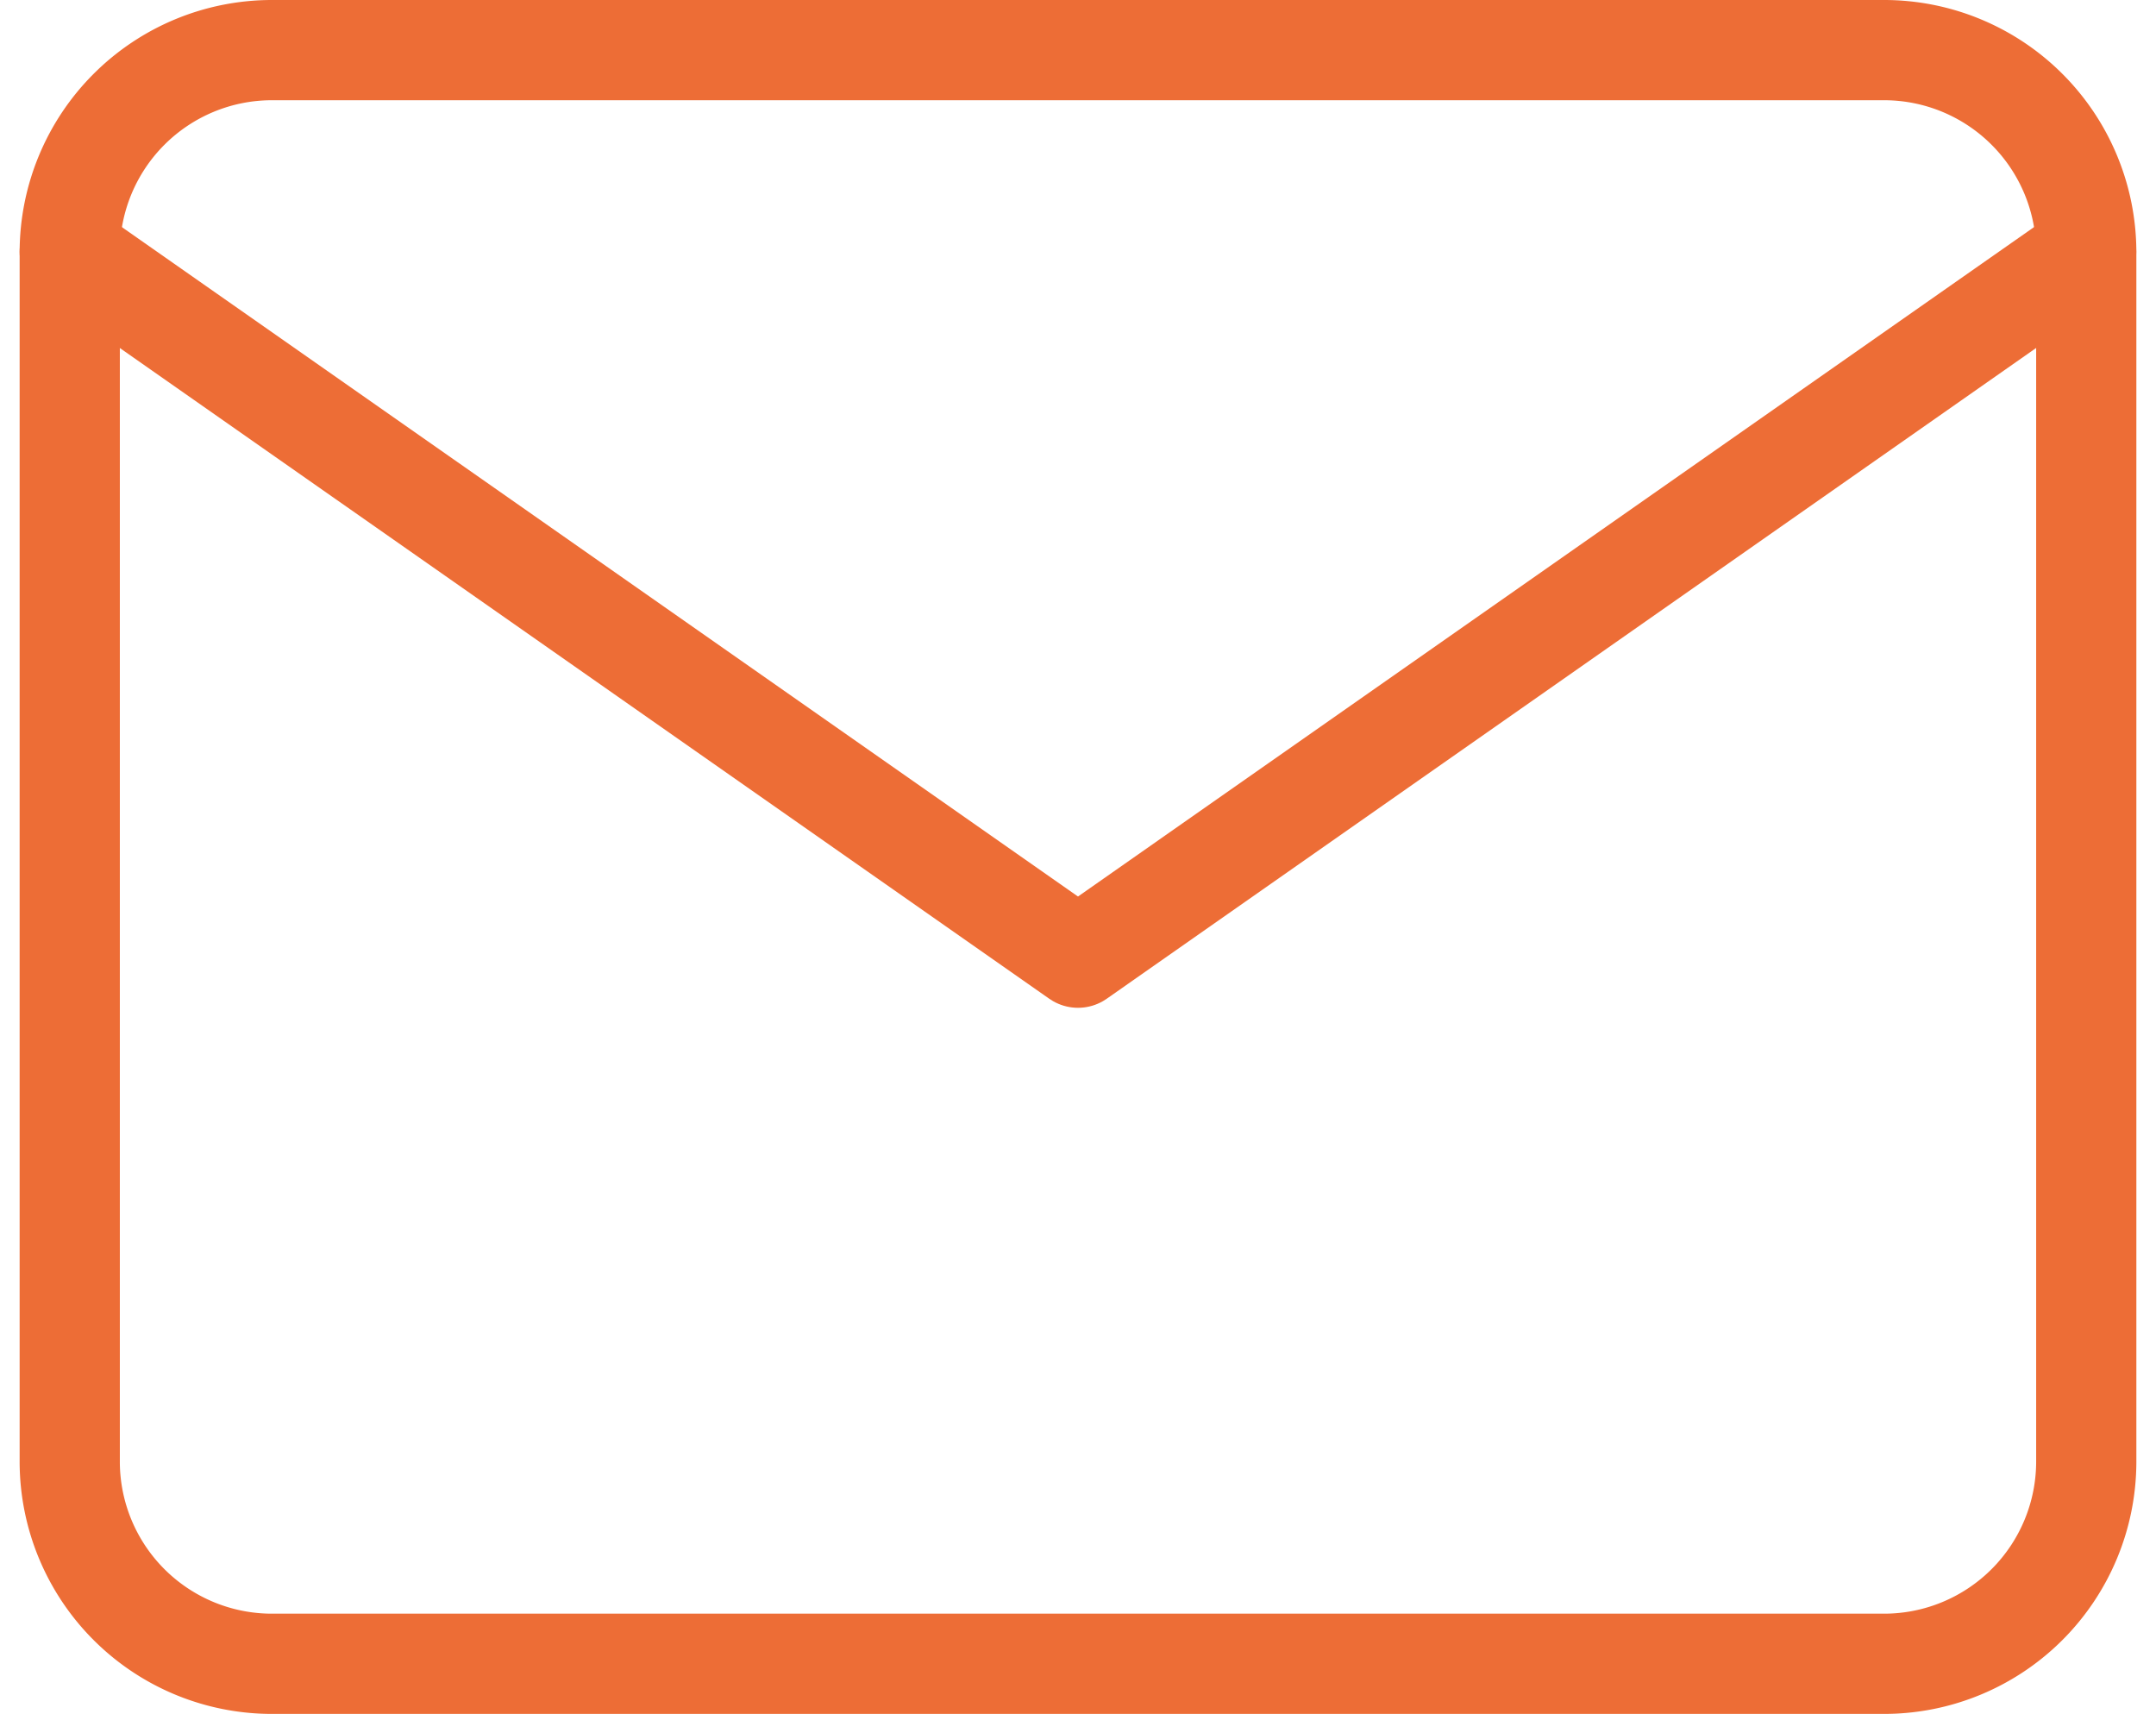 <?xml version="1.0" encoding="UTF-8"?>
<svg xmlns="http://www.w3.org/2000/svg" width="21.516" height="17.098" viewBox="0 0 21.516 17.098">
  <g id="Icon_feather-mail" data-name="Icon feather-mail" transform="translate(-2.304 -5.5)">
    <path id="Path_1" data-name="Path 1" d="M5.012,6h16.1a2.018,2.018,0,0,1,2.012,2.012V20.086A2.018,2.018,0,0,1,21.111,22.1H5.012A2.018,2.018,0,0,1,3,20.086V8.012A2.018,2.018,0,0,1,5.012,6Z" fill="none" stroke="#ed6d36" stroke-linecap="round" stroke-linejoin="round" stroke-width="1"></path>
    <path id="Path_2" data-name="Path 2" d="M23.123,9,13.062,16.043,3,9" transform="translate(0 -0.988)" fill="none" stroke="#ed6d36" stroke-linecap="round" stroke-linejoin="round" stroke-width="1"></path>
  </g>
</svg>
